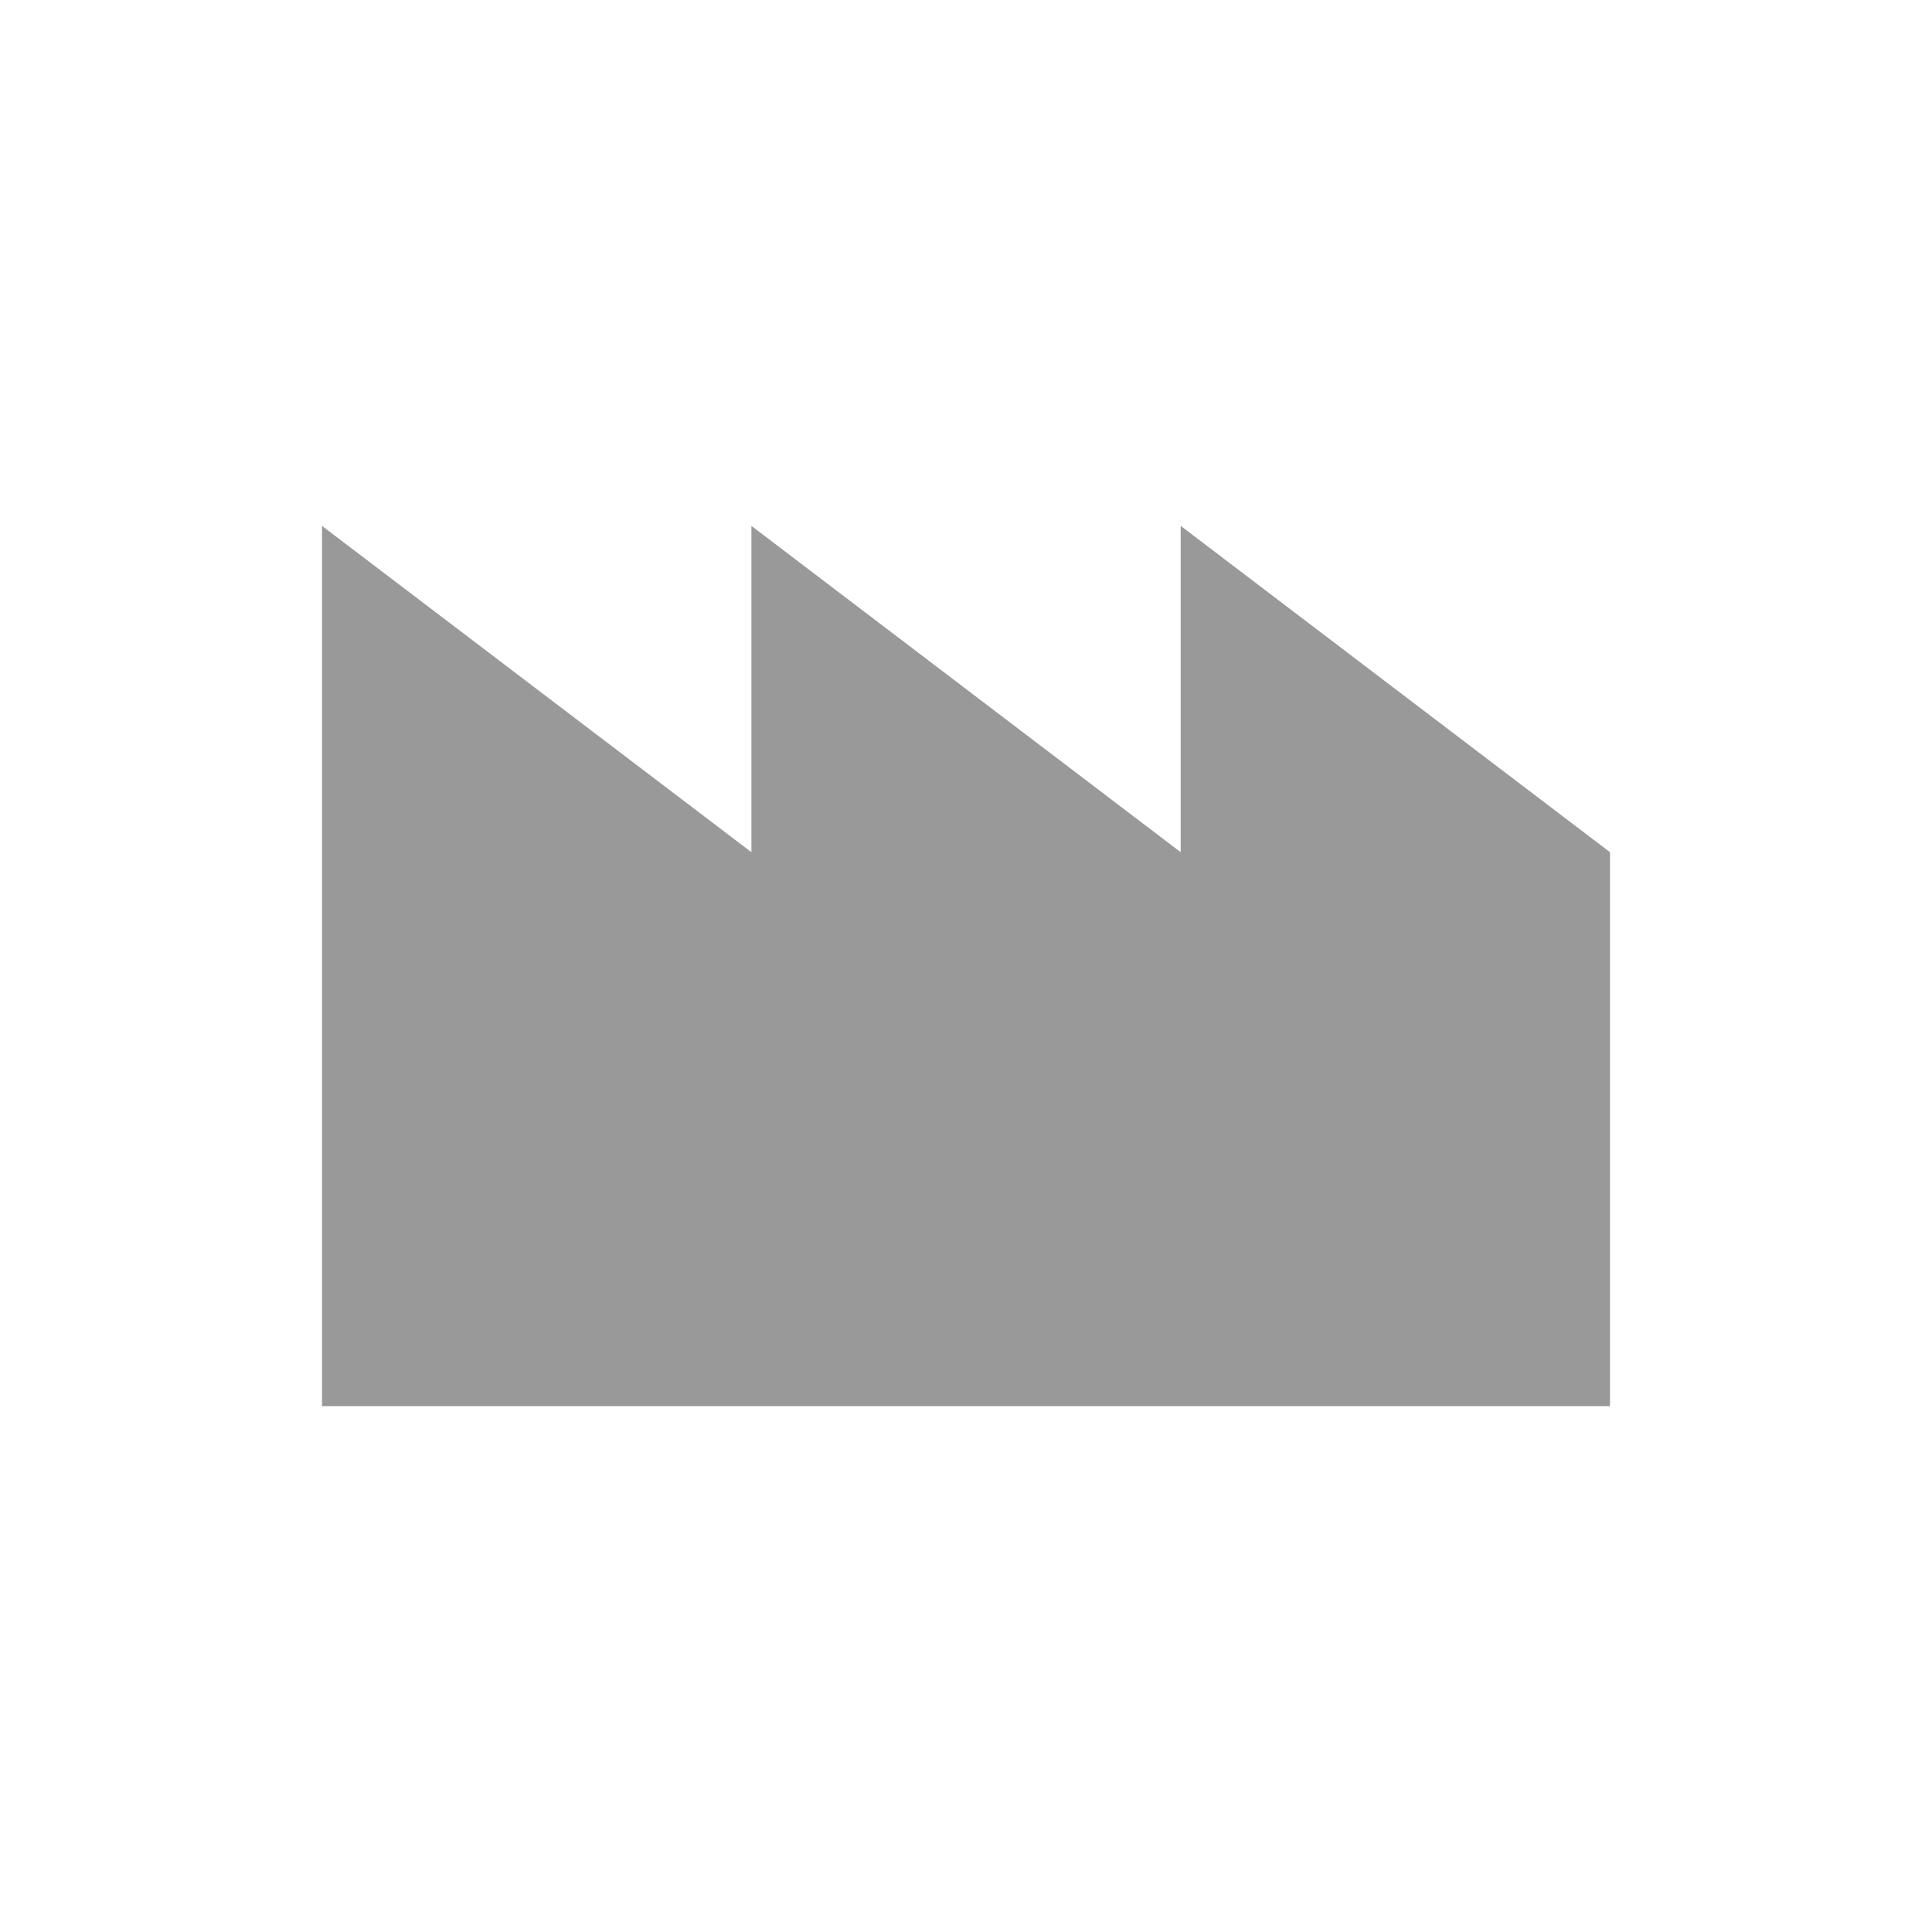 <?xml version="1.0" encoding="utf-8"?>
<!-- Generator: Adobe Illustrator 15.1.0, SVG Export Plug-In  -->
<!DOCTYPE svg PUBLIC "-//W3C//DTD SVG 1.1//EN" "http://www.w3.org/Graphics/SVG/1.1/DTD/svg11.dtd">
<svg version="1.1"
	 xmlns="http://www.w3.org/2000/svg" xmlns:xlink="http://www.w3.org/1999/xlink" xmlns:a="http://ns.adobe.com/AdobeSVGViewerExtensions/3.0/"
	 x="0px" y="0px" width="30px" height="30px" viewBox="-5 -8.166 30 30"
	 overflow="visible" enable-background="new -5 -8.166 30 30" xml:space="preserve">
<defs>
</defs>
<polygon fill="#999999" points="0,0 6.668,5.067 6.668,0 13.334,5.067 13.334,0 20,5.067 20,13.668 0,13.668 "/>
</svg>
